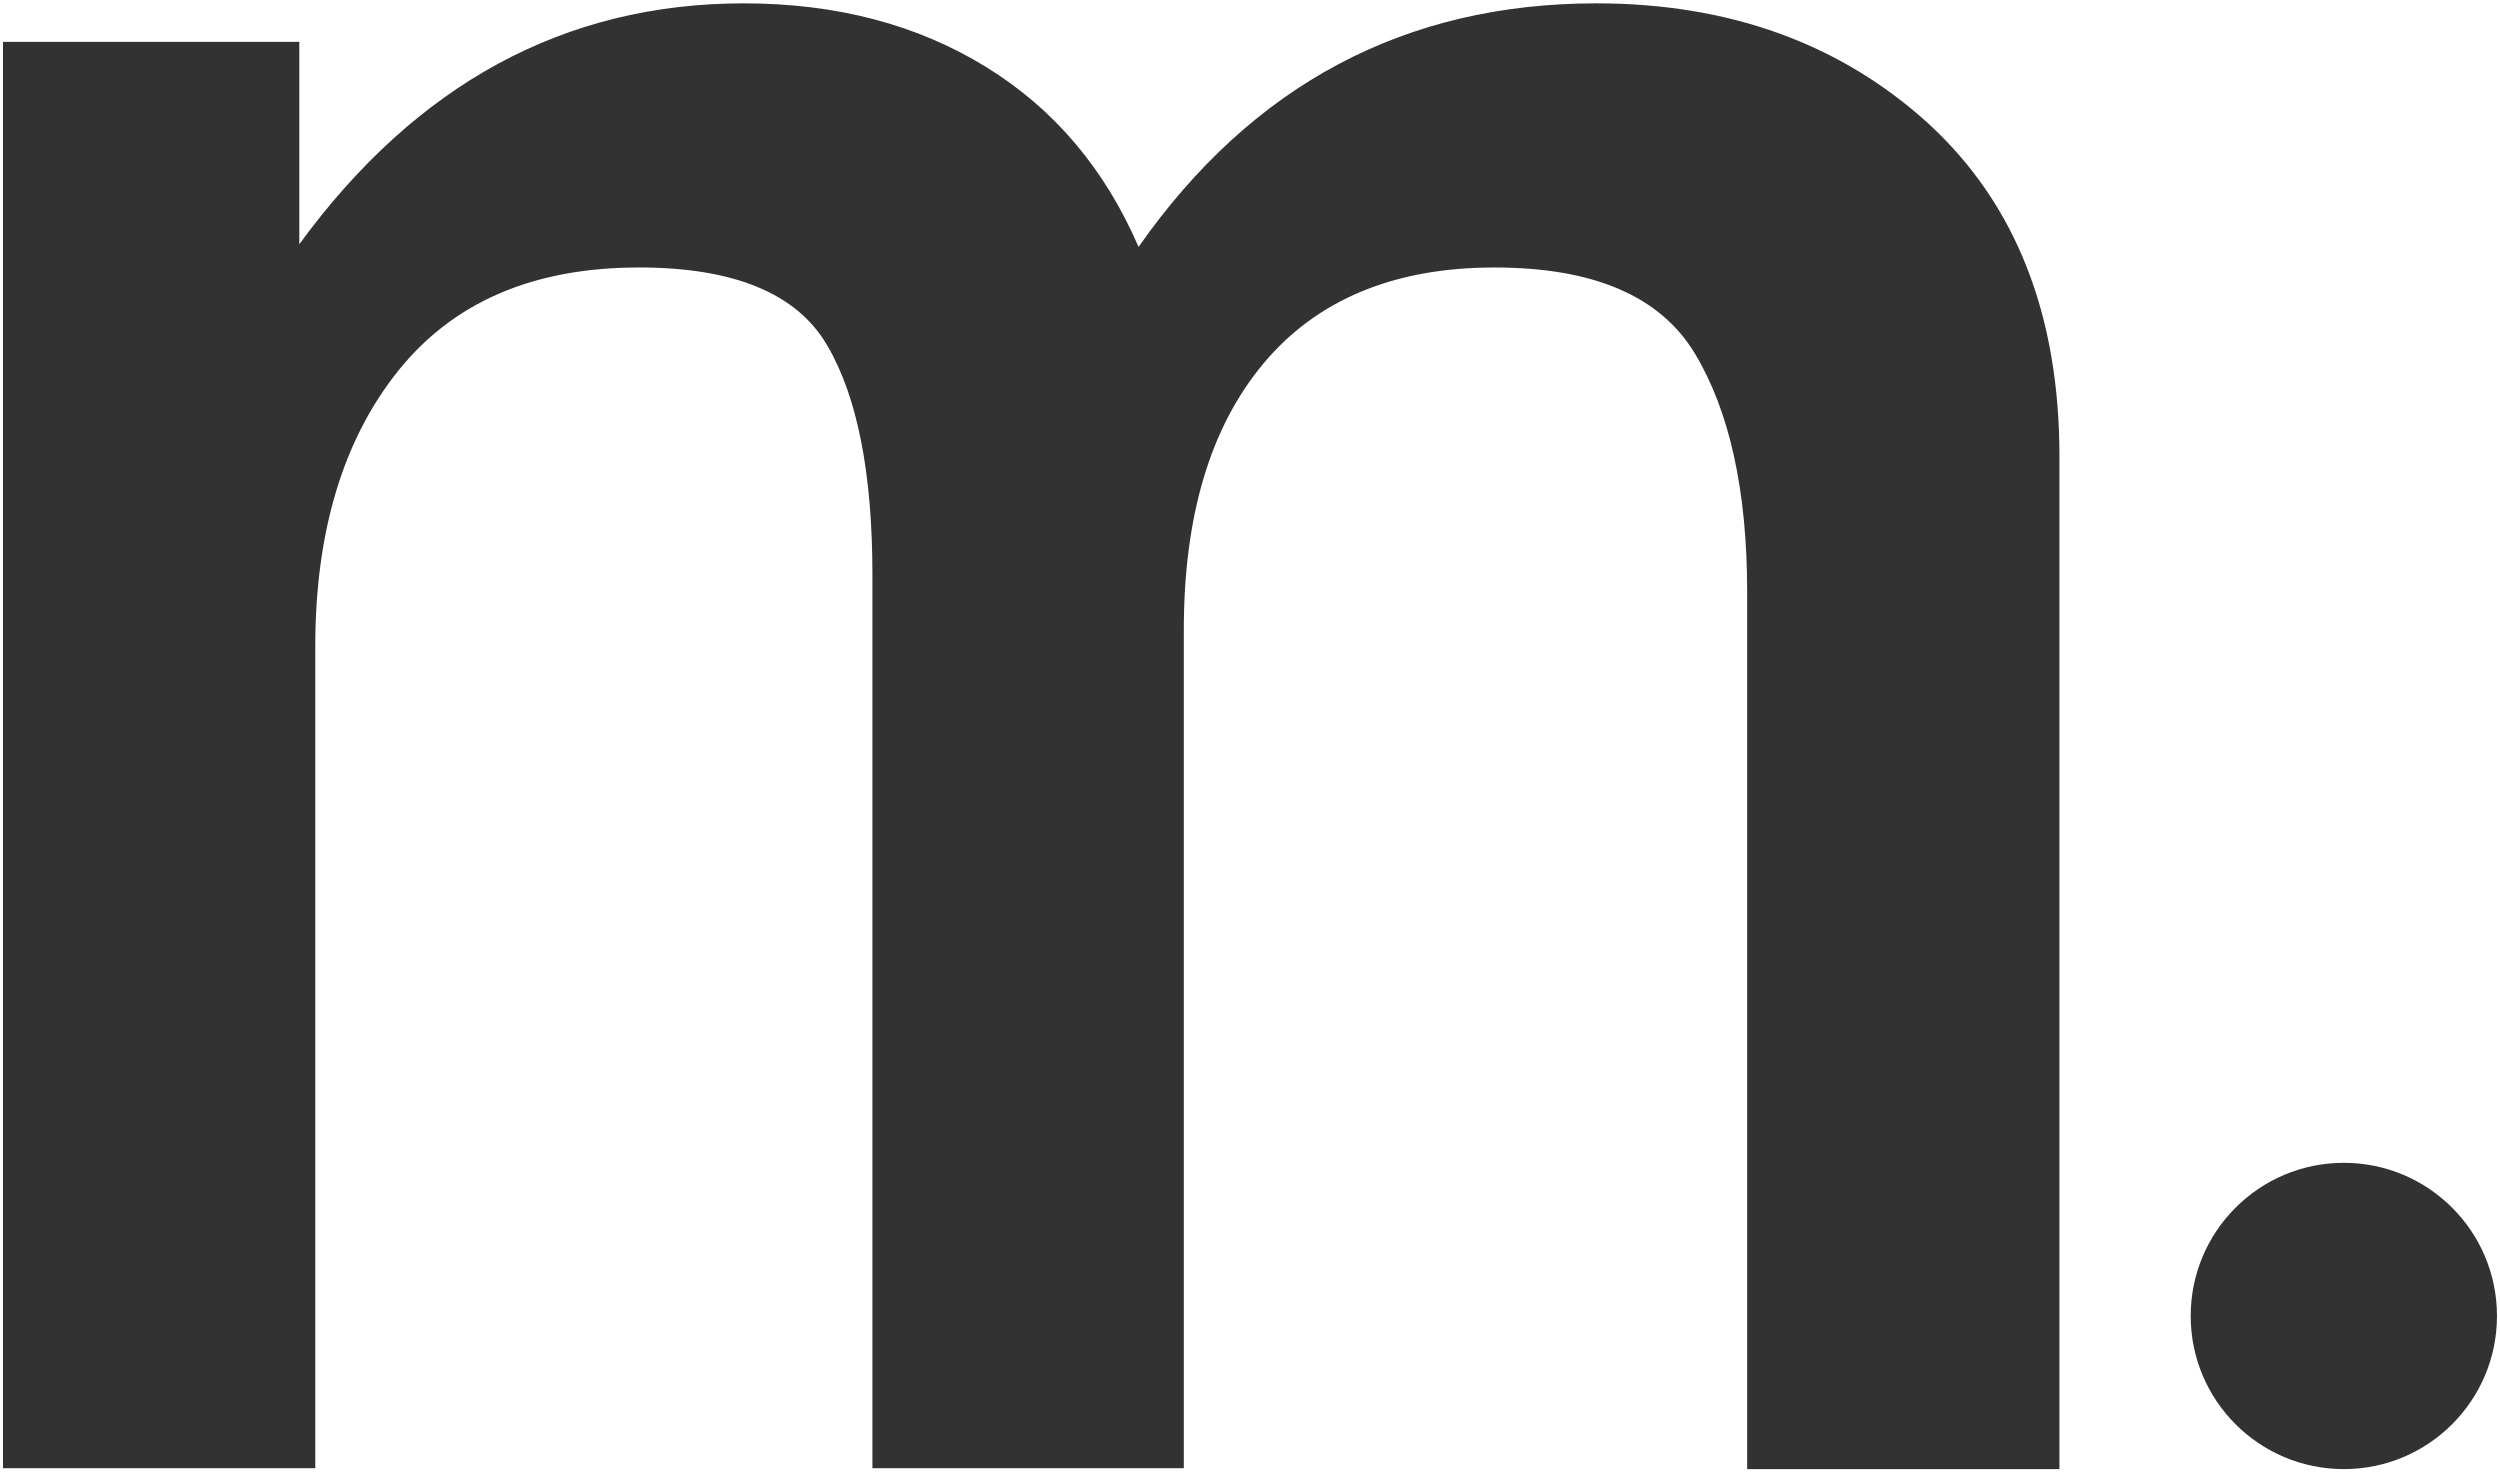 <?xml version="1.0" encoding="UTF-8"?> <svg xmlns="http://www.w3.org/2000/svg" width="635" height="374" viewBox="0 0 635 374" fill="none"> <path d="M76.025 10.628V62.027C105.77 21.317 143.402 0.849 188.92 0.849C212.581 0.849 233.087 6.307 250.438 16.996C267.789 27.685 280.633 42.923 289.196 62.71C318.039 21.545 356.798 0.849 405.471 0.849C439.272 0.849 467.439 11.083 489.748 31.324C512.056 51.793 523.098 79.994 523.098 115.928V373.152H443.779V150.27C443.779 124.571 439.272 104.329 430.484 89.774C421.695 75.218 404.795 67.941 379.557 67.941C354.094 67.941 334.489 76.128 320.969 92.275C307.448 108.423 300.688 130.939 300.688 160.05V372.924H221.594V145.949C221.594 120.249 217.764 100.69 210.102 87.727C202.441 74.536 186.441 67.941 162.33 67.941C135.29 67.941 115.009 76.81 101.038 94.322C87.067 111.835 80.082 135.26 80.082 164.143V372.924H0.762V10.628H76.025Z" fill="#333232"></path> <path d="M595.334 373.151C616.817 373.151 634.232 355.736 634.232 334.254C634.232 312.771 616.817 295.356 595.334 295.356C573.852 295.356 556.437 312.771 556.437 334.254C556.437 355.736 573.852 373.151 595.334 373.151Z" fill="#333232"></path> </svg> 